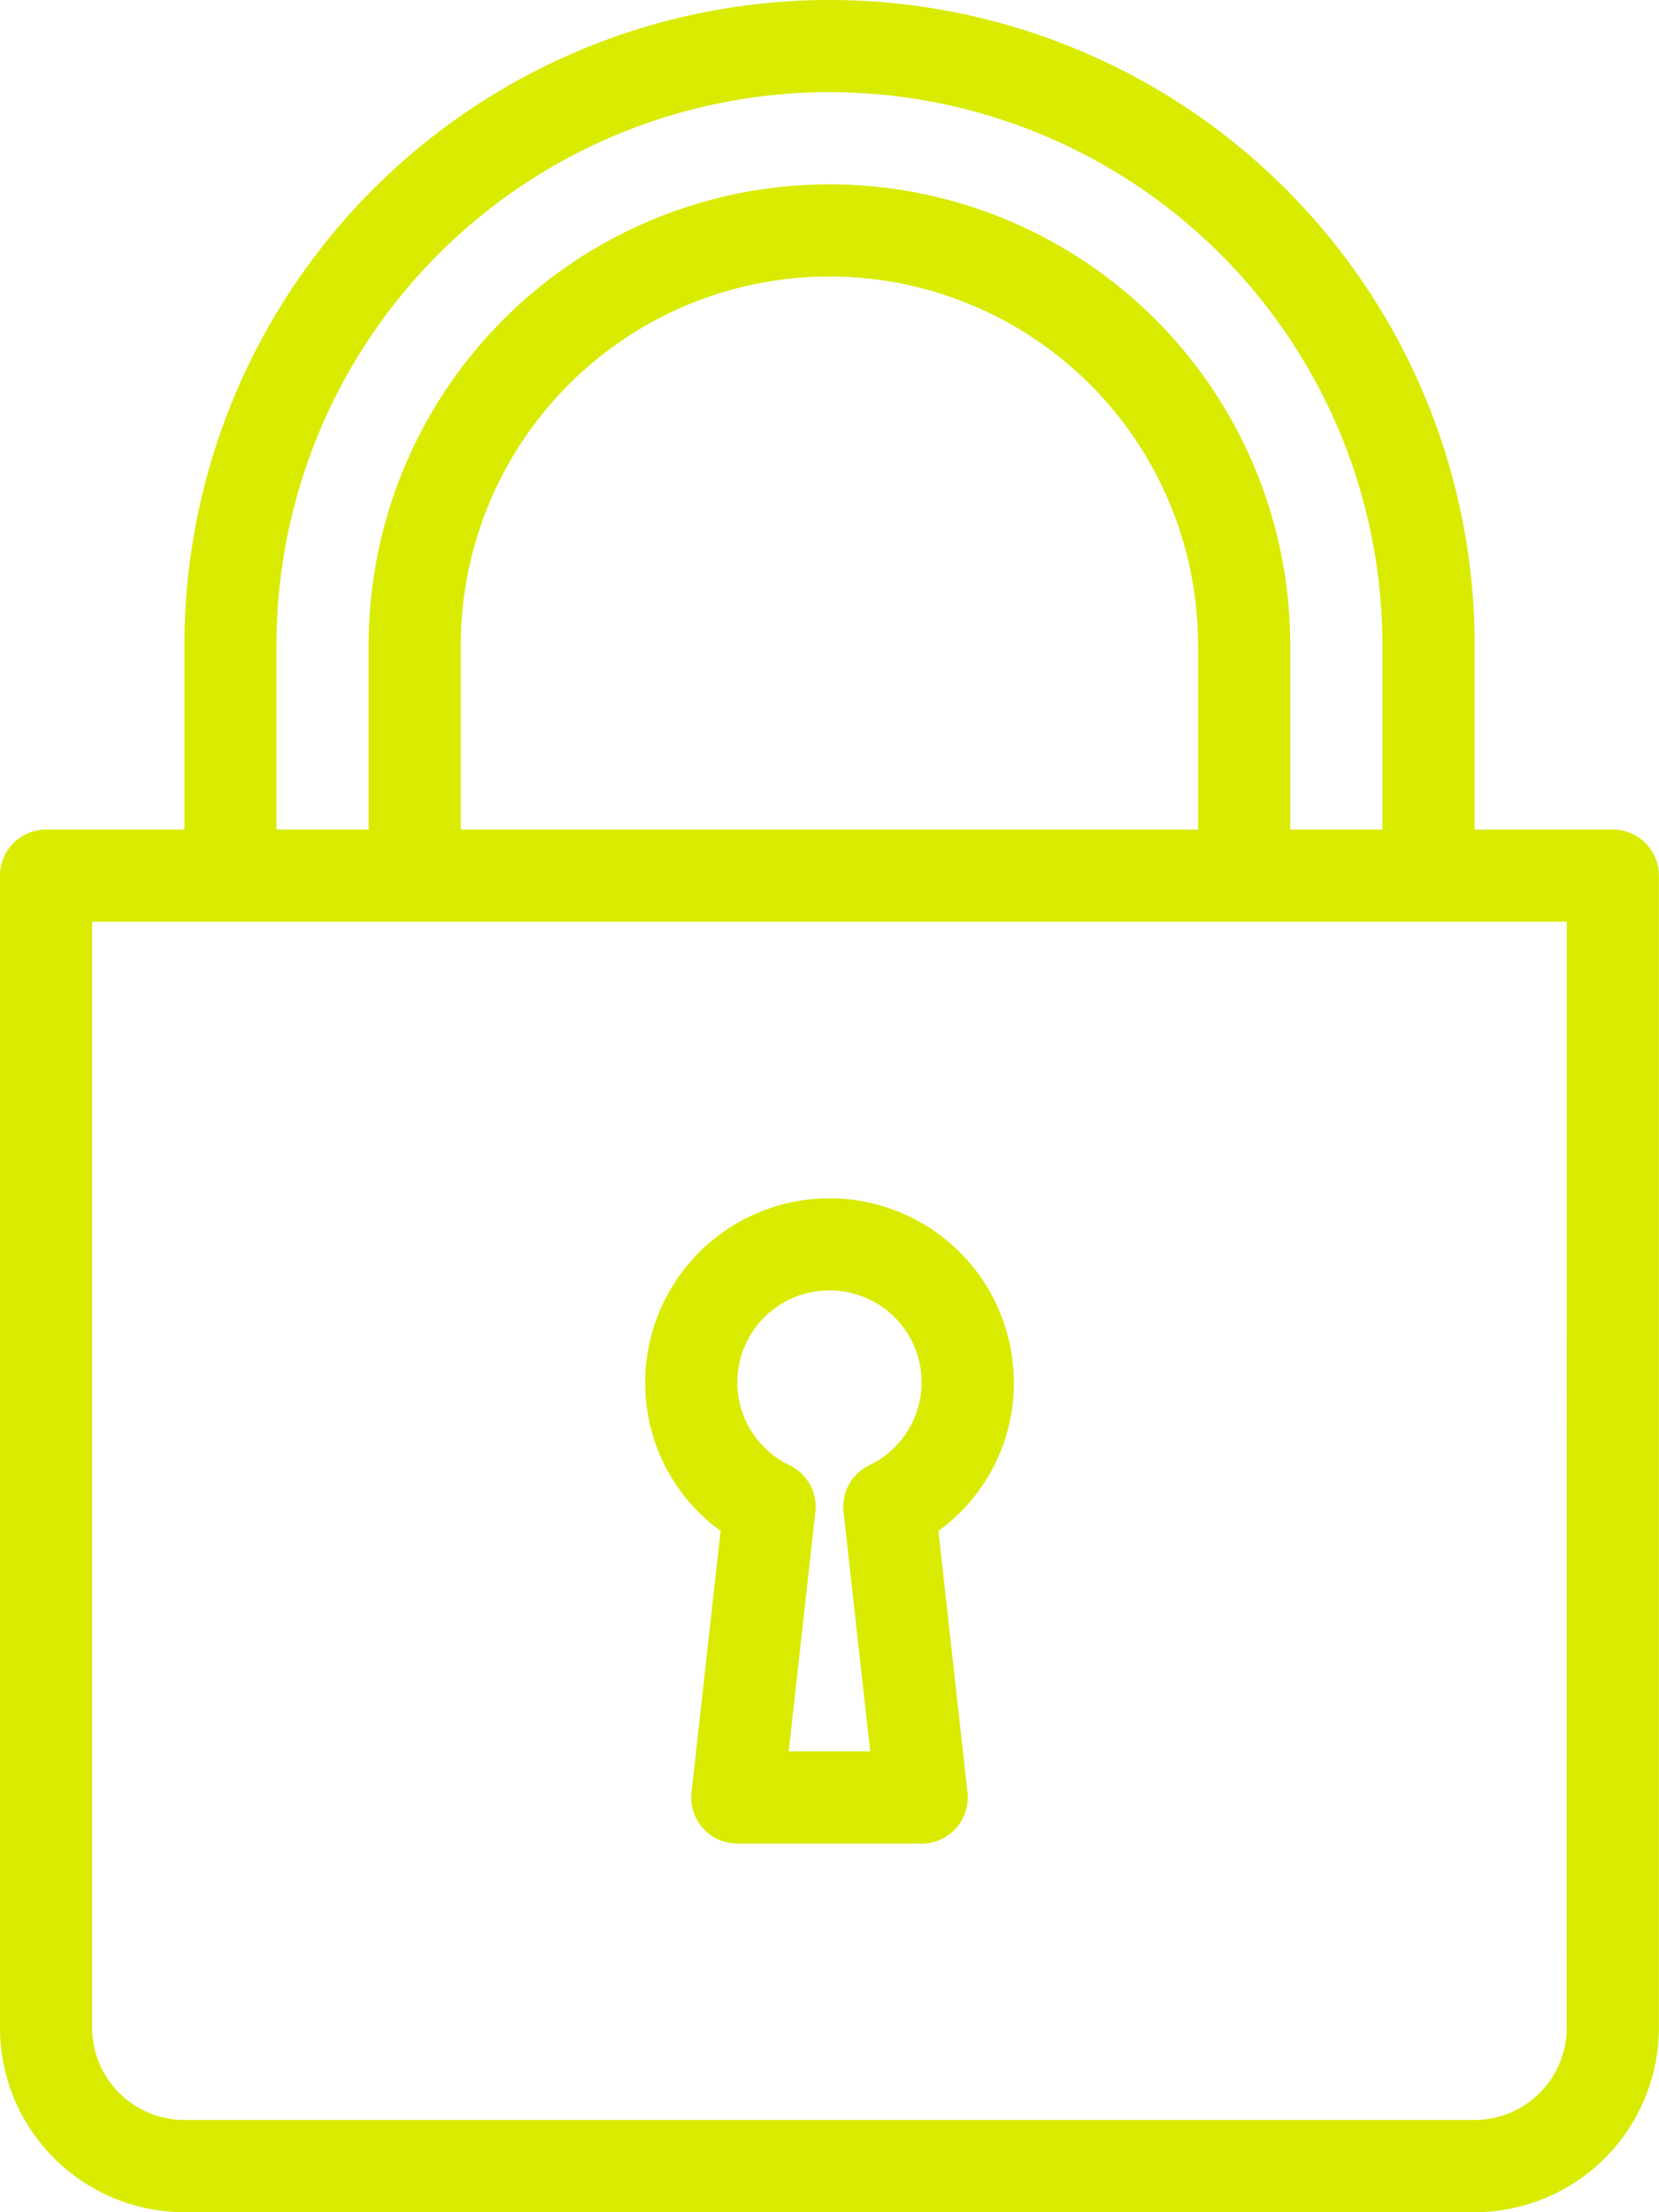 <svg xmlns="http://www.w3.org/2000/svg" width="77.406" height="103.208" viewBox="0 0 77.406 103.208"><g transform="translate(-64)"><g transform="translate(64)"><path d="M216.852,292.851l-1.356,12.2a2.151,2.151,0,0,0,2.138,2.388h8.6a2.151,2.151,0,0,0,2.138-2.388l-1.356-12.2a8.507,8.507,0,0,0,3.519-6.917,8.6,8.6,0,1,0-17.2,0A8.507,8.507,0,0,0,216.852,292.851Zm5.081-11.217a4.286,4.286,0,0,1,1.856,8.155,2.152,2.152,0,0,0-1.2,2.173l1.243,11.173h-3.8l1.243-11.173a2.151,2.151,0,0,0-1.2-2.173,4.286,4.286,0,0,1,1.856-8.155Z" transform="translate(-183.231 -221.429)" fill="#d9eb00"/><path d="M139.256,38.7h-6.451V30.1a30.1,30.1,0,0,0-60.2,0v8.6H66.15A2.149,2.149,0,0,0,64,40.853V94.608a8.609,8.609,0,0,0,8.6,8.6h60.2a8.609,8.609,0,0,0,8.6-8.6V40.853A2.149,2.149,0,0,0,139.256,38.7ZM76.9,30.1a25.8,25.8,0,1,1,51.6,0v8.6h-4.3V30.1a21.5,21.5,0,0,0-43,0v8.6H76.9Zm43,0v8.6H85.5V30.1a17.2,17.2,0,0,1,34.4,0Zm17.2,64.505a4.306,4.306,0,0,1-4.3,4.3H72.6a4.306,4.306,0,0,1-4.3-4.3V43h68.805Z" transform="translate(-64)" fill="#d9eb00"/></g></g></svg>